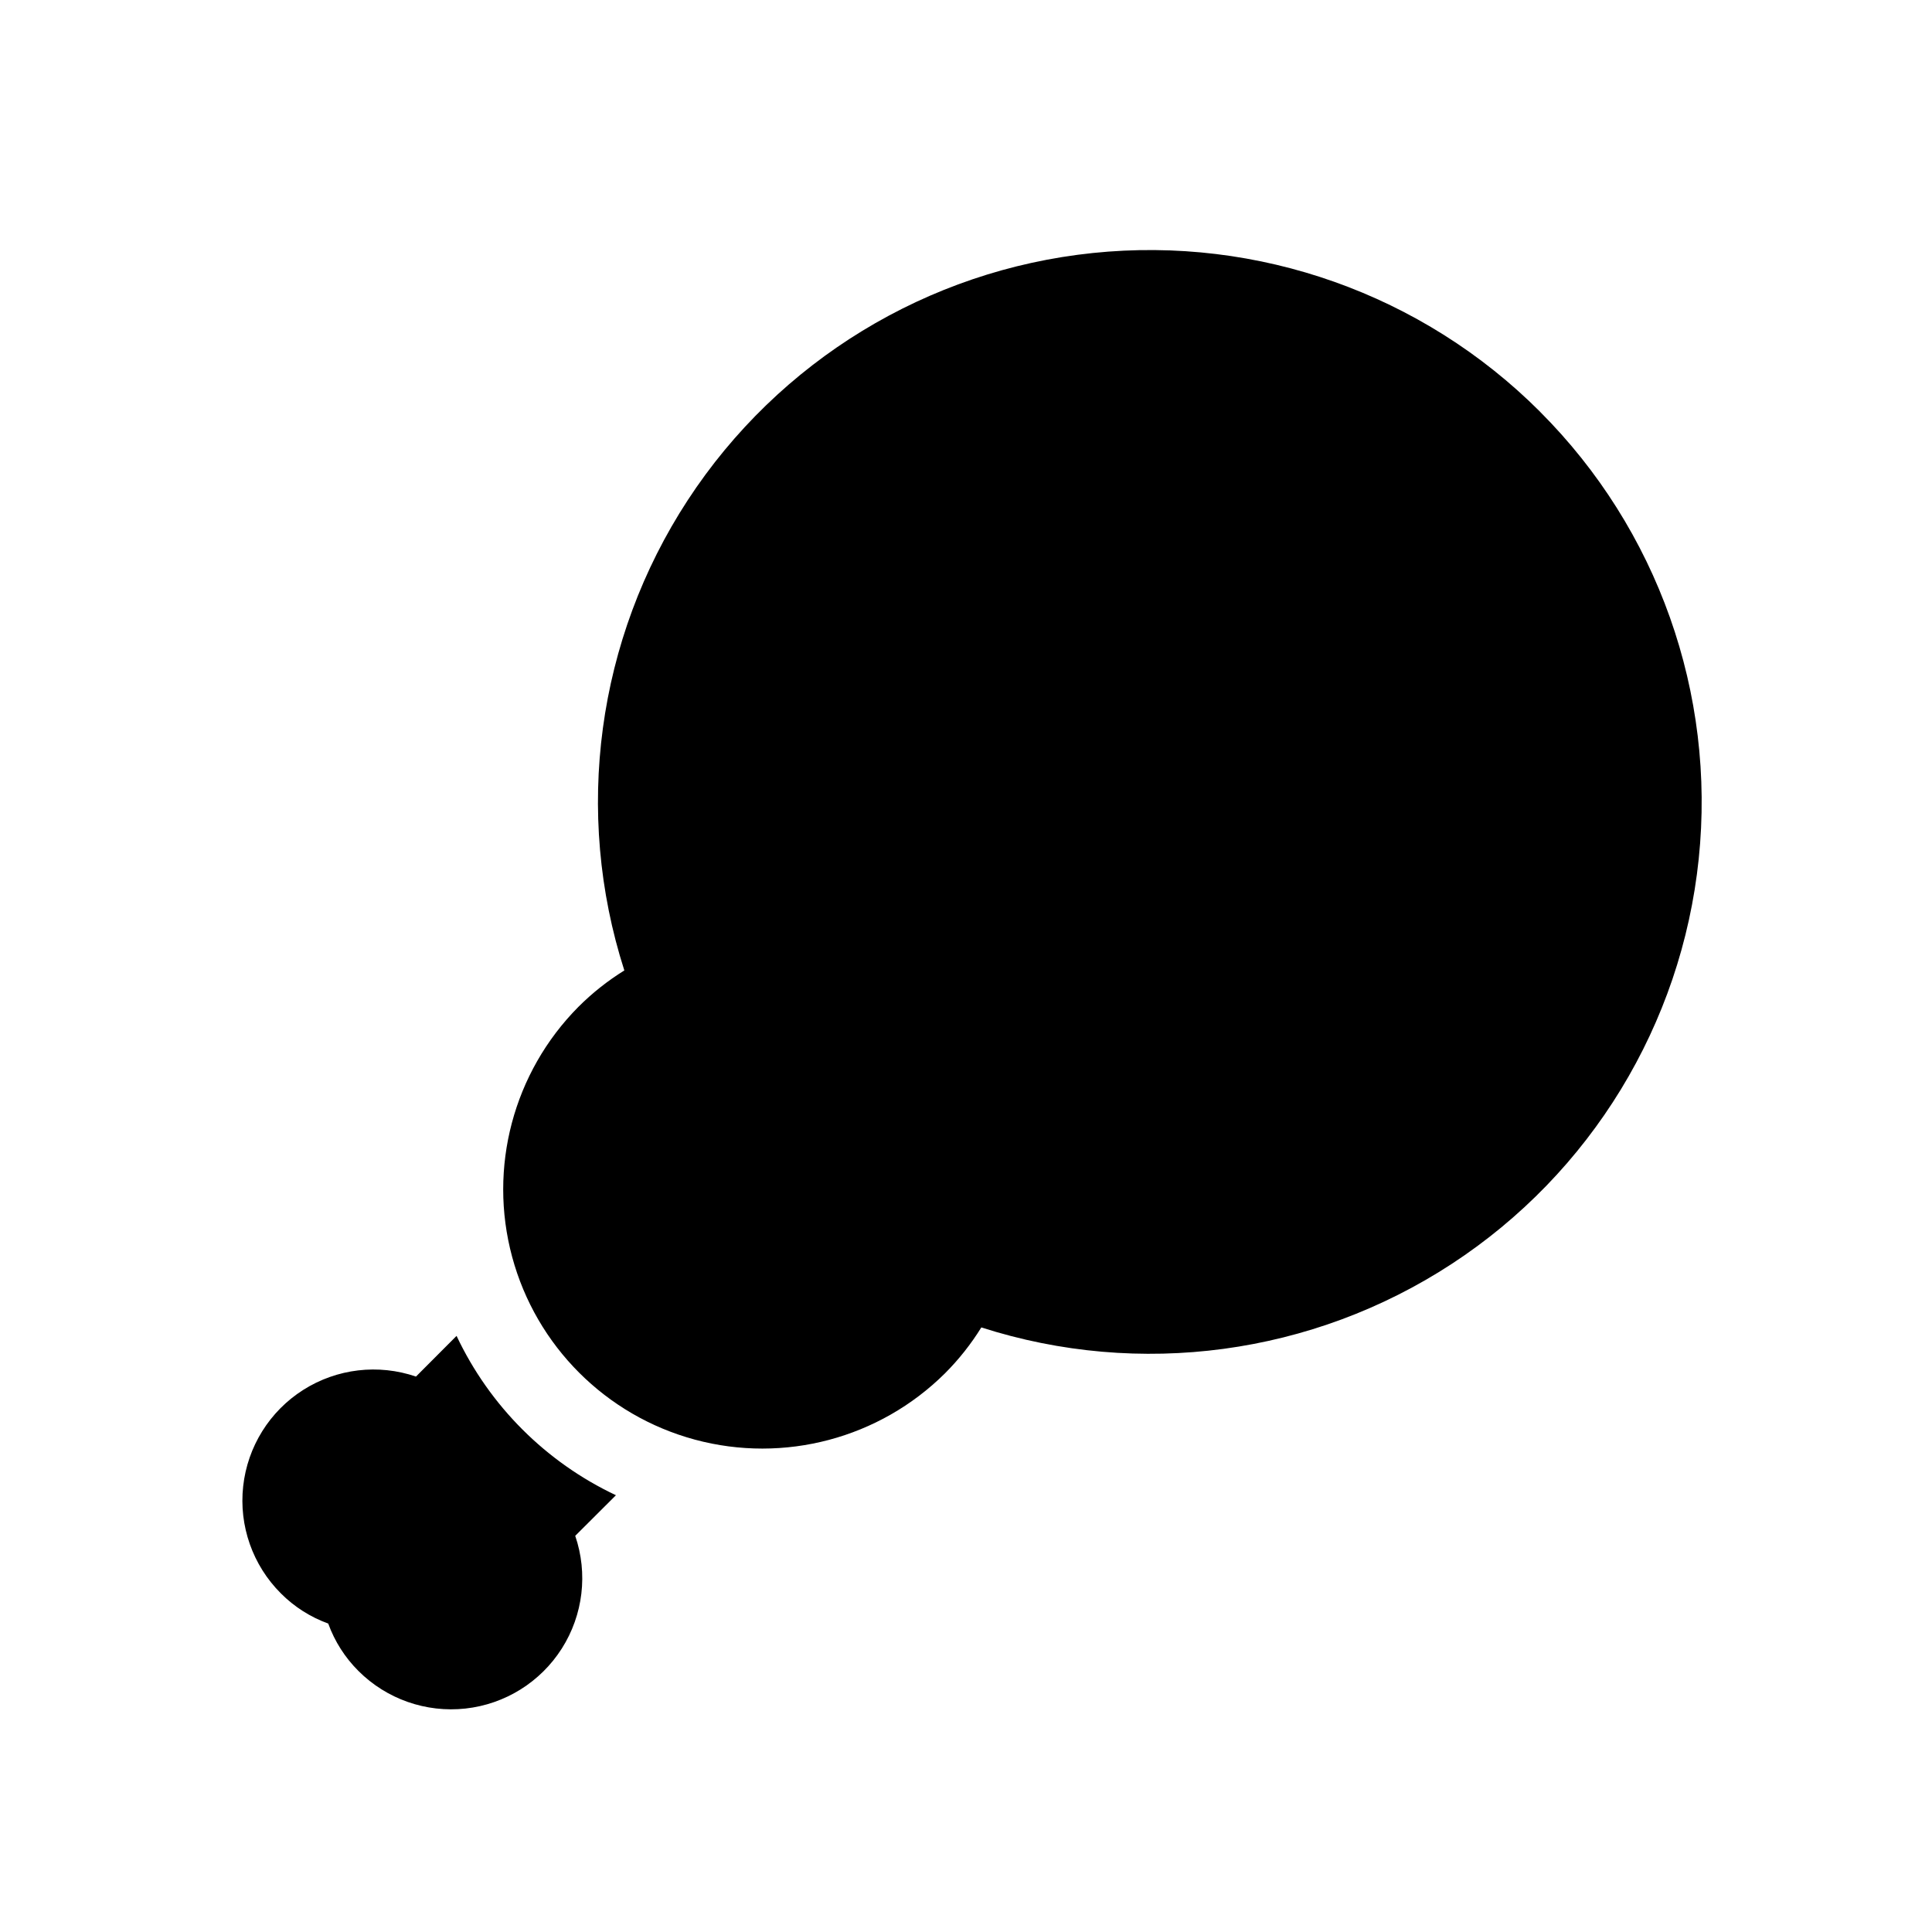 <?xml version="1.0" encoding="UTF-8"?>
<!-- Uploaded to: ICON Repo, www.svgrepo.com, Generator: ICON Repo Mixer Tools -->
<svg fill="#000000" width="800px" height="800px" version="1.1" viewBox="144 144 512 512" xmlns="http://www.w3.org/2000/svg">
 <path d="m307.23 540.25-10.789 10.762c3.406 9.977 2.102 20.961-3.555 29.863-5.652 8.898-15.043 14.75-25.52 15.906-10.48 1.156-20.922-2.508-28.379-9.961-3.559-3.547-6.293-7.832-8.004-12.559-4.723-1.711-9.012-4.441-12.555-8.004-7.465-7.453-11.141-17.895-9.984-28.379 1.152-10.488 7.008-19.883 15.914-25.535s19.898-6.953 29.879-3.535l10.758-10.785c8.75 18.551 23.684 33.48 42.234 42.23zm244.9-287.14c-31.148-31.156-74.688-46.609-118.51-42.062-43.824 4.547-83.266 28.609-107.36 65.5s-30.266 82.676-16.805 124.63c-4.418 2.742-8.5 5.977-12.176 9.652-17.238 17.375-23.926 42.609-17.559 66.238 6.367 23.633 24.828 42.09 48.457 48.457 23.633 6.363 48.867-0.328 66.242-17.566 3.672-3.676 6.906-7.758 9.645-12.176 41.953 13.457 87.734 7.281 124.62-16.809 36.887-24.09 60.949-63.527 65.496-107.35 4.551-43.82-10.902-87.359-42.059-118.51z"/>
</svg>